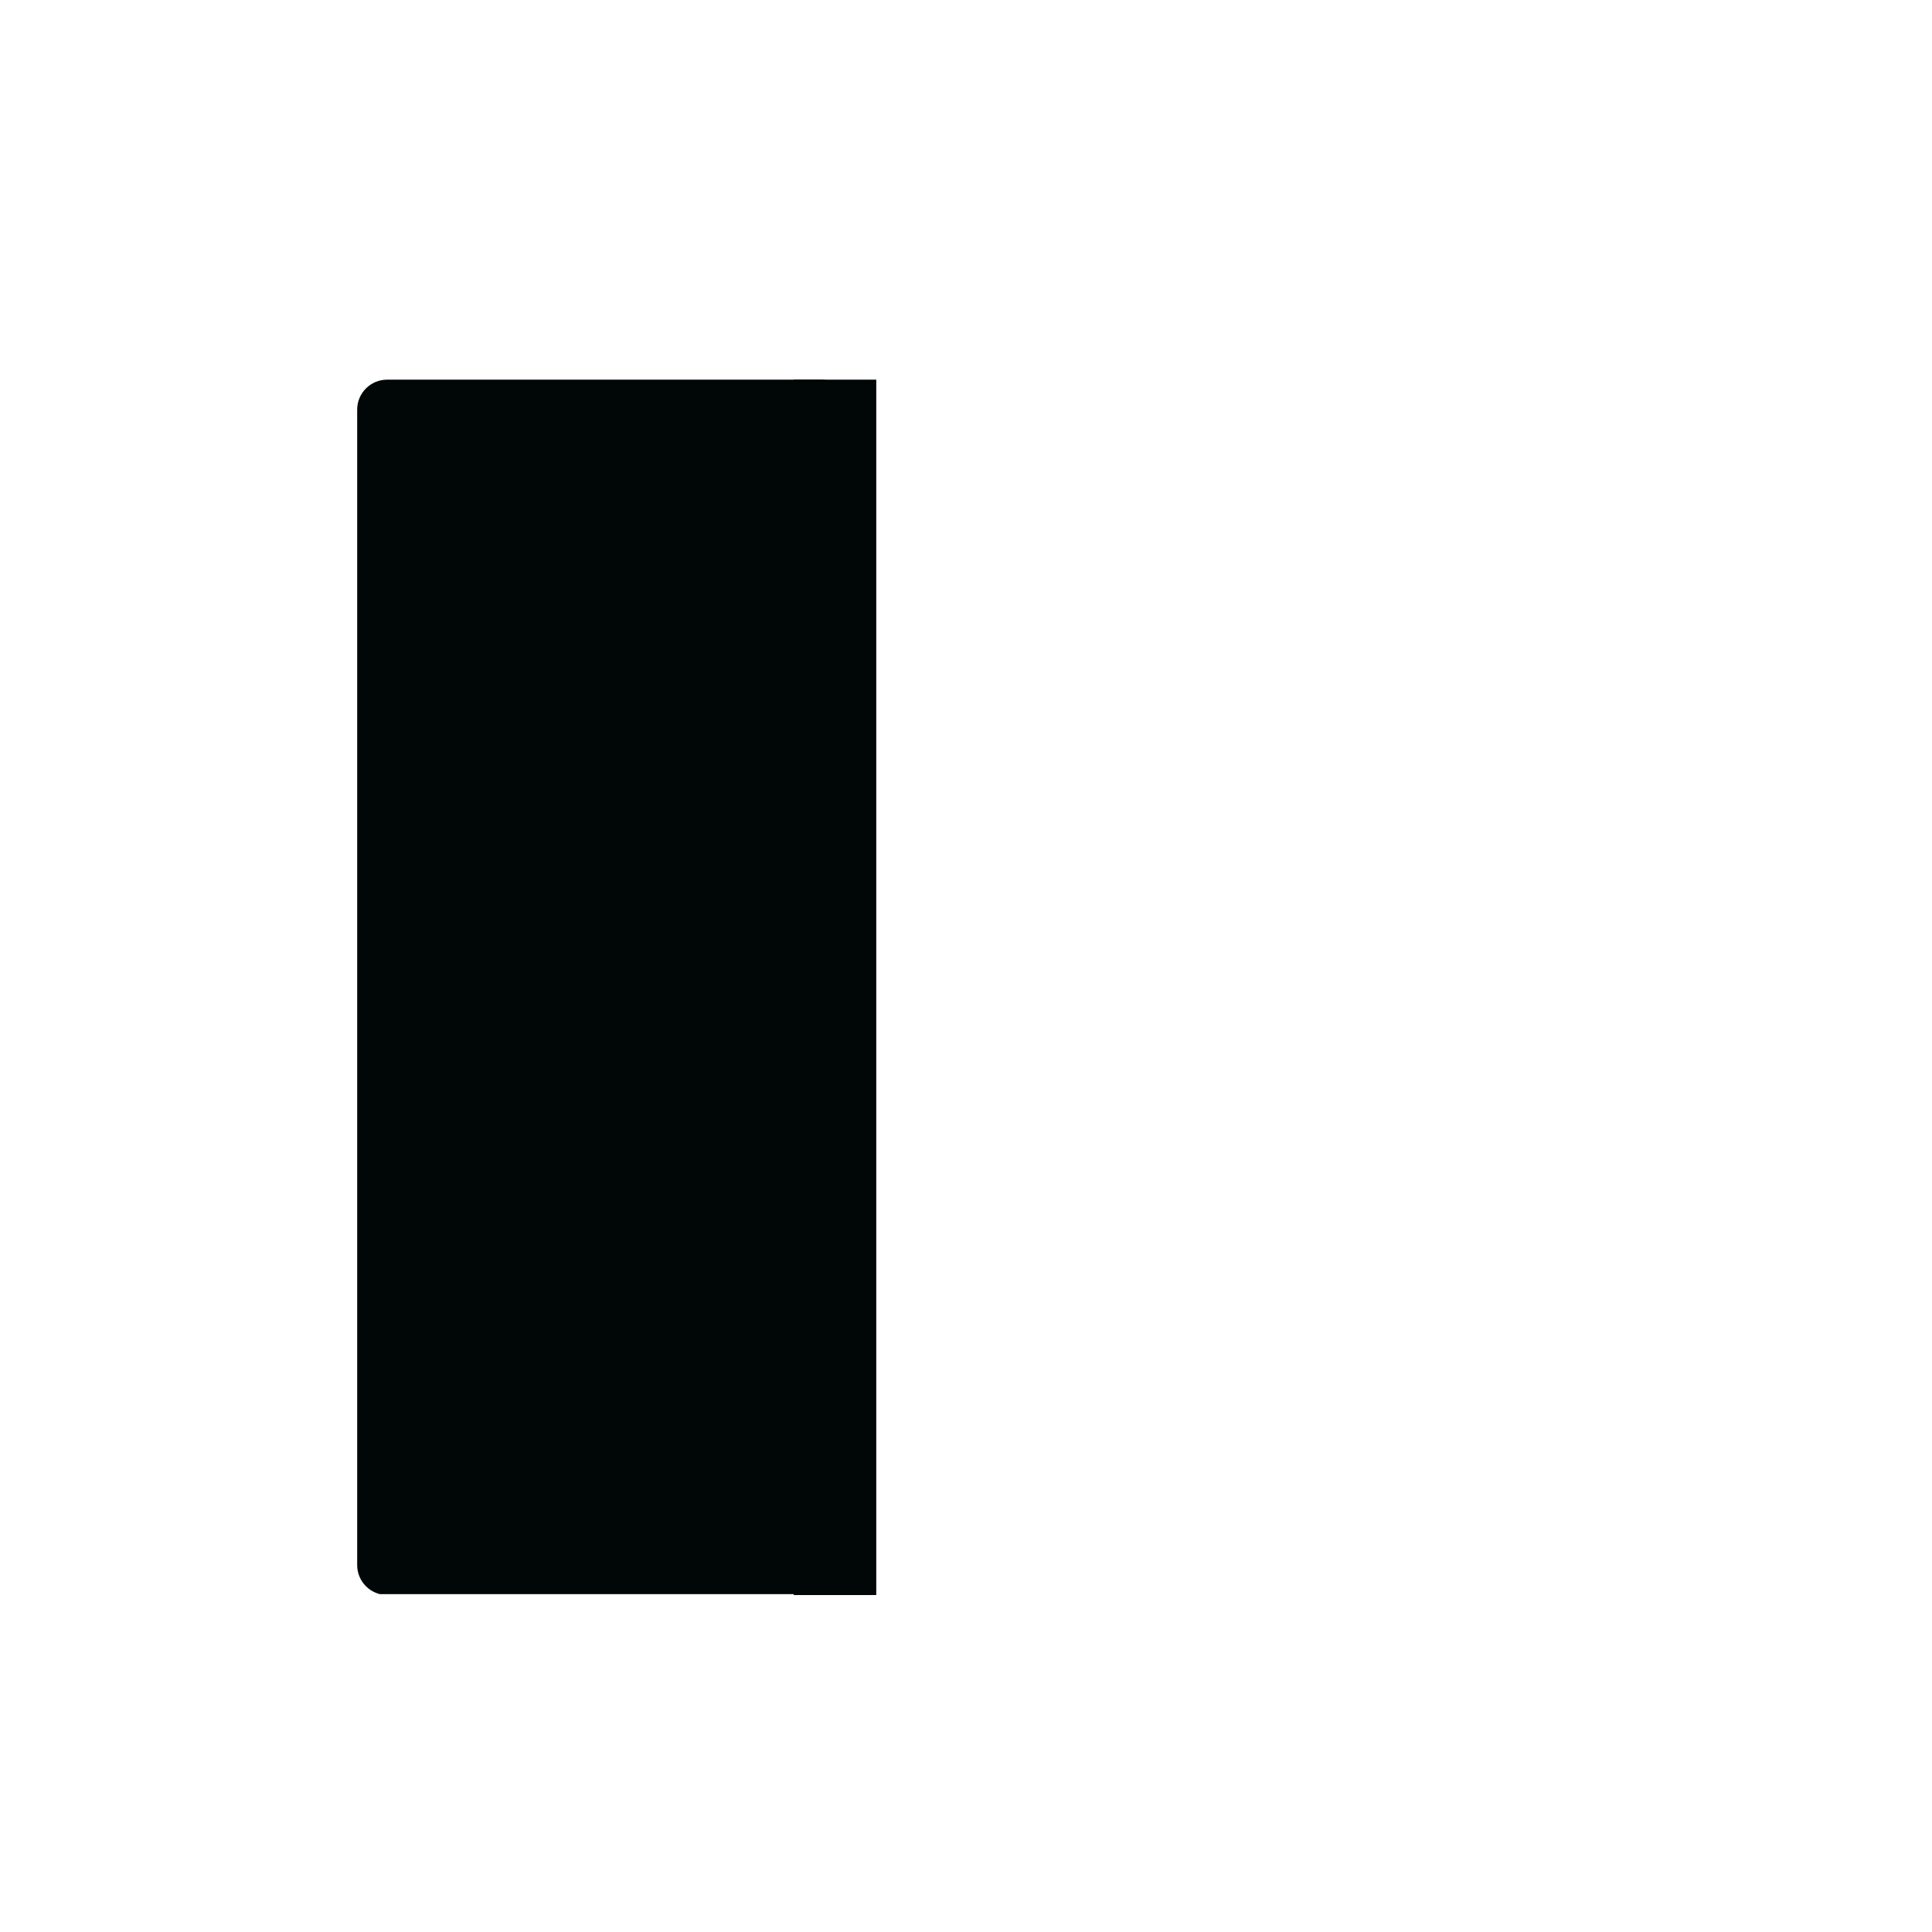 <?xml version="1.0" encoding="UTF-8"?>
<!DOCTYPE svg PUBLIC '-//W3C//DTD SVG 1.0//EN'
          'http://www.w3.org/TR/2001/REC-SVG-20010904/DTD/svg10.dtd'>
<svg height="3000" version="1.0" viewBox="0 0 3000 3000" width="3000" xmlns="http://www.w3.org/2000/svg" xmlns:xlink="http://www.w3.org/1999/xlink"
><defs
  ><clipPath id="a"
    ><path d="M 554.629 589.539 L 1320.941 589.539 L 1320.941 2476 L 554.629 2476 Z M 554.629 589.539"
    /></clipPath
    ><clipPath id="b"
    ><path d="M 601.129 589.539 L 1274.441 589.539 C 1300.121 589.539 1320.941 610.355 1320.941 636.039 L 1320.941 2430.266 C 1320.941 2442.598 1316.043 2454.426 1307.32 2463.145 C 1298.602 2471.867 1286.773 2476.766 1274.441 2476.766 L 601.129 2476.766 C 588.797 2476.766 576.969 2471.867 568.25 2463.145 C 559.527 2454.426 554.629 2442.598 554.629 2430.266 L 554.629 636.039 C 554.629 610.355 575.449 589.539 601.129 589.539 Z M 601.129 589.539"
    /></clipPath
    ><clipPath id="c"
    ><path d="M 1232.469 589.539 L 1360.664 589.539 L 1360.664 2476.766 L 1232.469 2476.766 Z M 1232.469 589.539"
    /></clipPath
  ></defs
  ><g clip-path="url(#a)"
  ><g clip-path="url(#b)"
    ><path d="M 554.629 589.539 L 1320.941 589.539 L 1320.941 2475.383 L 554.629 2475.383 Z M 554.629 589.539" fill="#010607"
    /></g
  ></g
  ><g clip-path="url(#c)"
  ><path d="M 1232.469 589.539 L 1360.664 589.539 L 1360.664 2476.887 L 1232.469 2476.887 Z M 1232.469 589.539" fill="#010607"
  /></g
></svg
>
